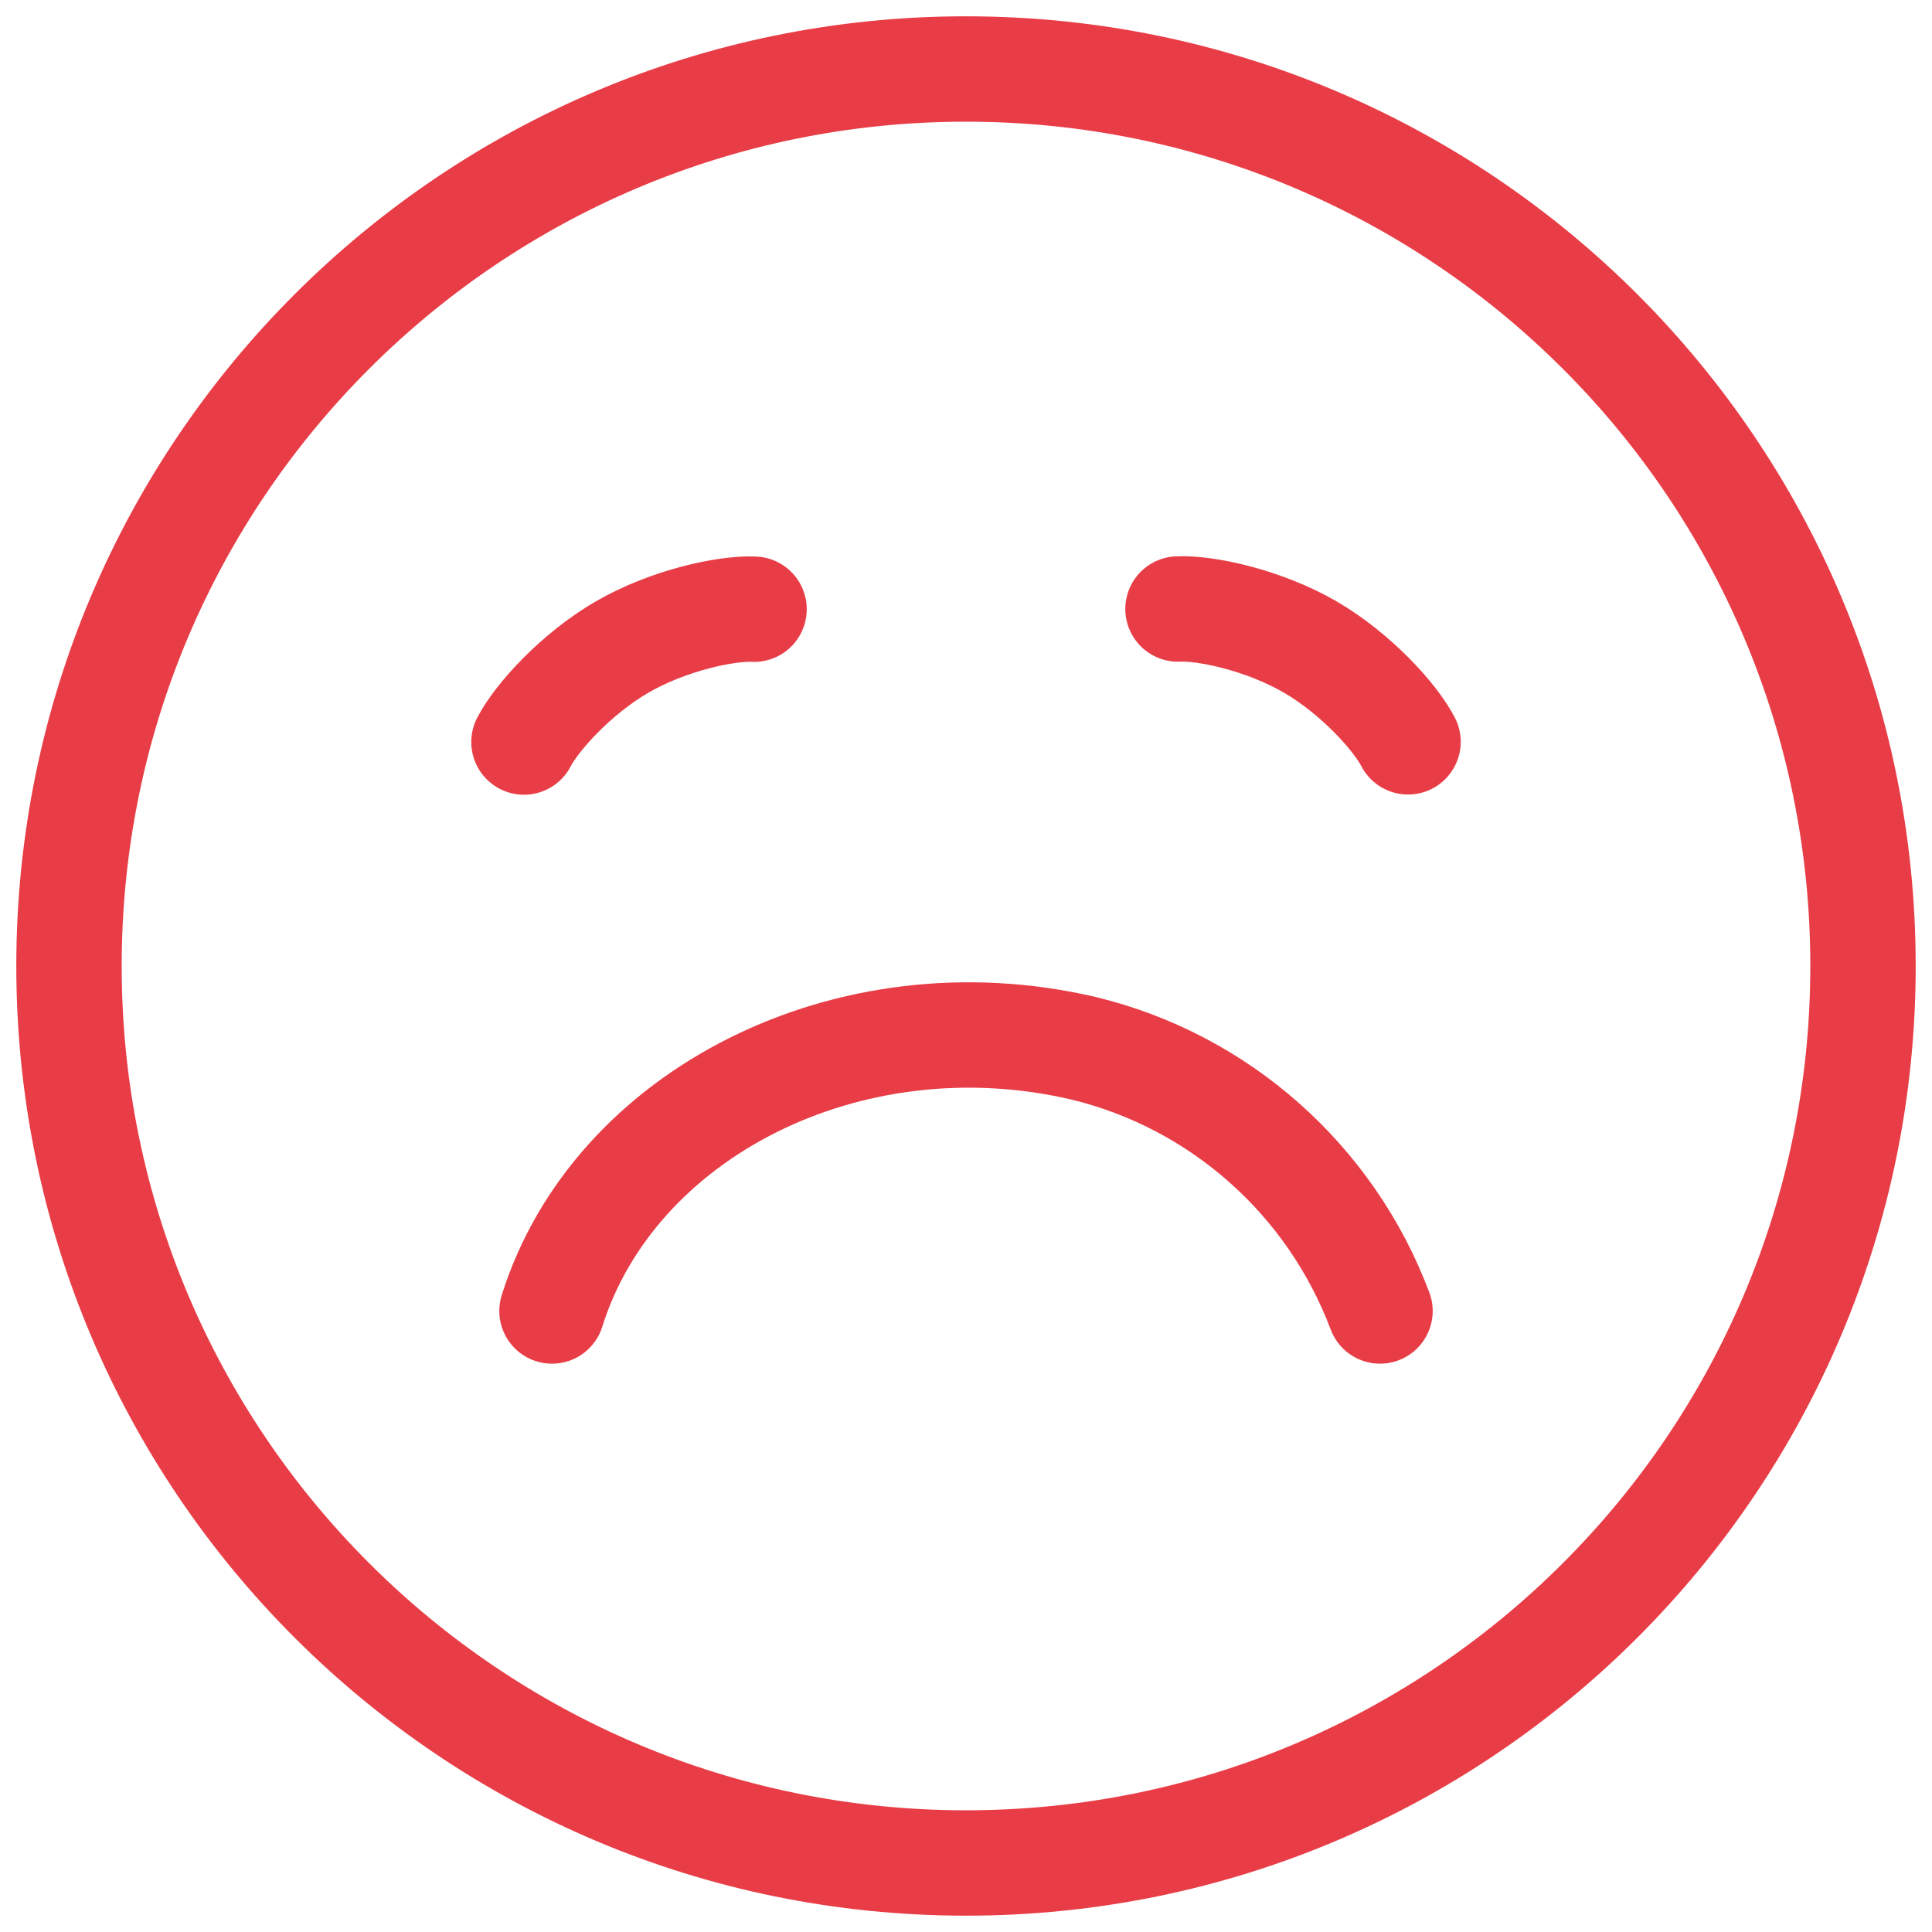 <?xml version="1.0" encoding="UTF-8"?>
<svg xmlns="http://www.w3.org/2000/svg" width="55" height="55" viewBox="0 0 55 55" fill="none">
  <g id="smiley-crying-1">
    <path id="Vector" d="M27.5 53.035C41.603 53.035 53.036 41.603 53.036 27.5C53.036 13.397 41.603 1.964 27.5 1.964C13.397 1.964 1.964 13.397 1.964 27.5C1.964 41.603 13.397 53.035 27.5 53.035Z" stroke="#E83D46" stroke-width="3" stroke-linecap="round" stroke-linejoin="round"></path>
    <path id="Vector_2" d="M15.714 37.321C17.473 31.711 24.158 28.282 30.842 29.841C34.712 30.776 37.879 33.581 39.286 37.321" stroke="#E83D46" stroke-width="3" stroke-linecap="round" stroke-linejoin="round"></path>
    <path id="Vector 557" d="M14.916 21.124C15.278 20.421 16.409 19.171 17.718 18.415C19.028 17.658 20.676 17.304 21.466 17.343" stroke="#E83D46" stroke-width="3" stroke-linecap="round" stroke-linejoin="round"></path>
    <path id="Vector 559" d="M33.535 17.337C34.325 17.298 35.972 17.653 37.282 18.409C38.592 19.165 39.723 20.415 40.084 21.118" stroke="#E83D46" stroke-width="3" stroke-linecap="round" stroke-linejoin="round"></path>
  </g>
</svg>

